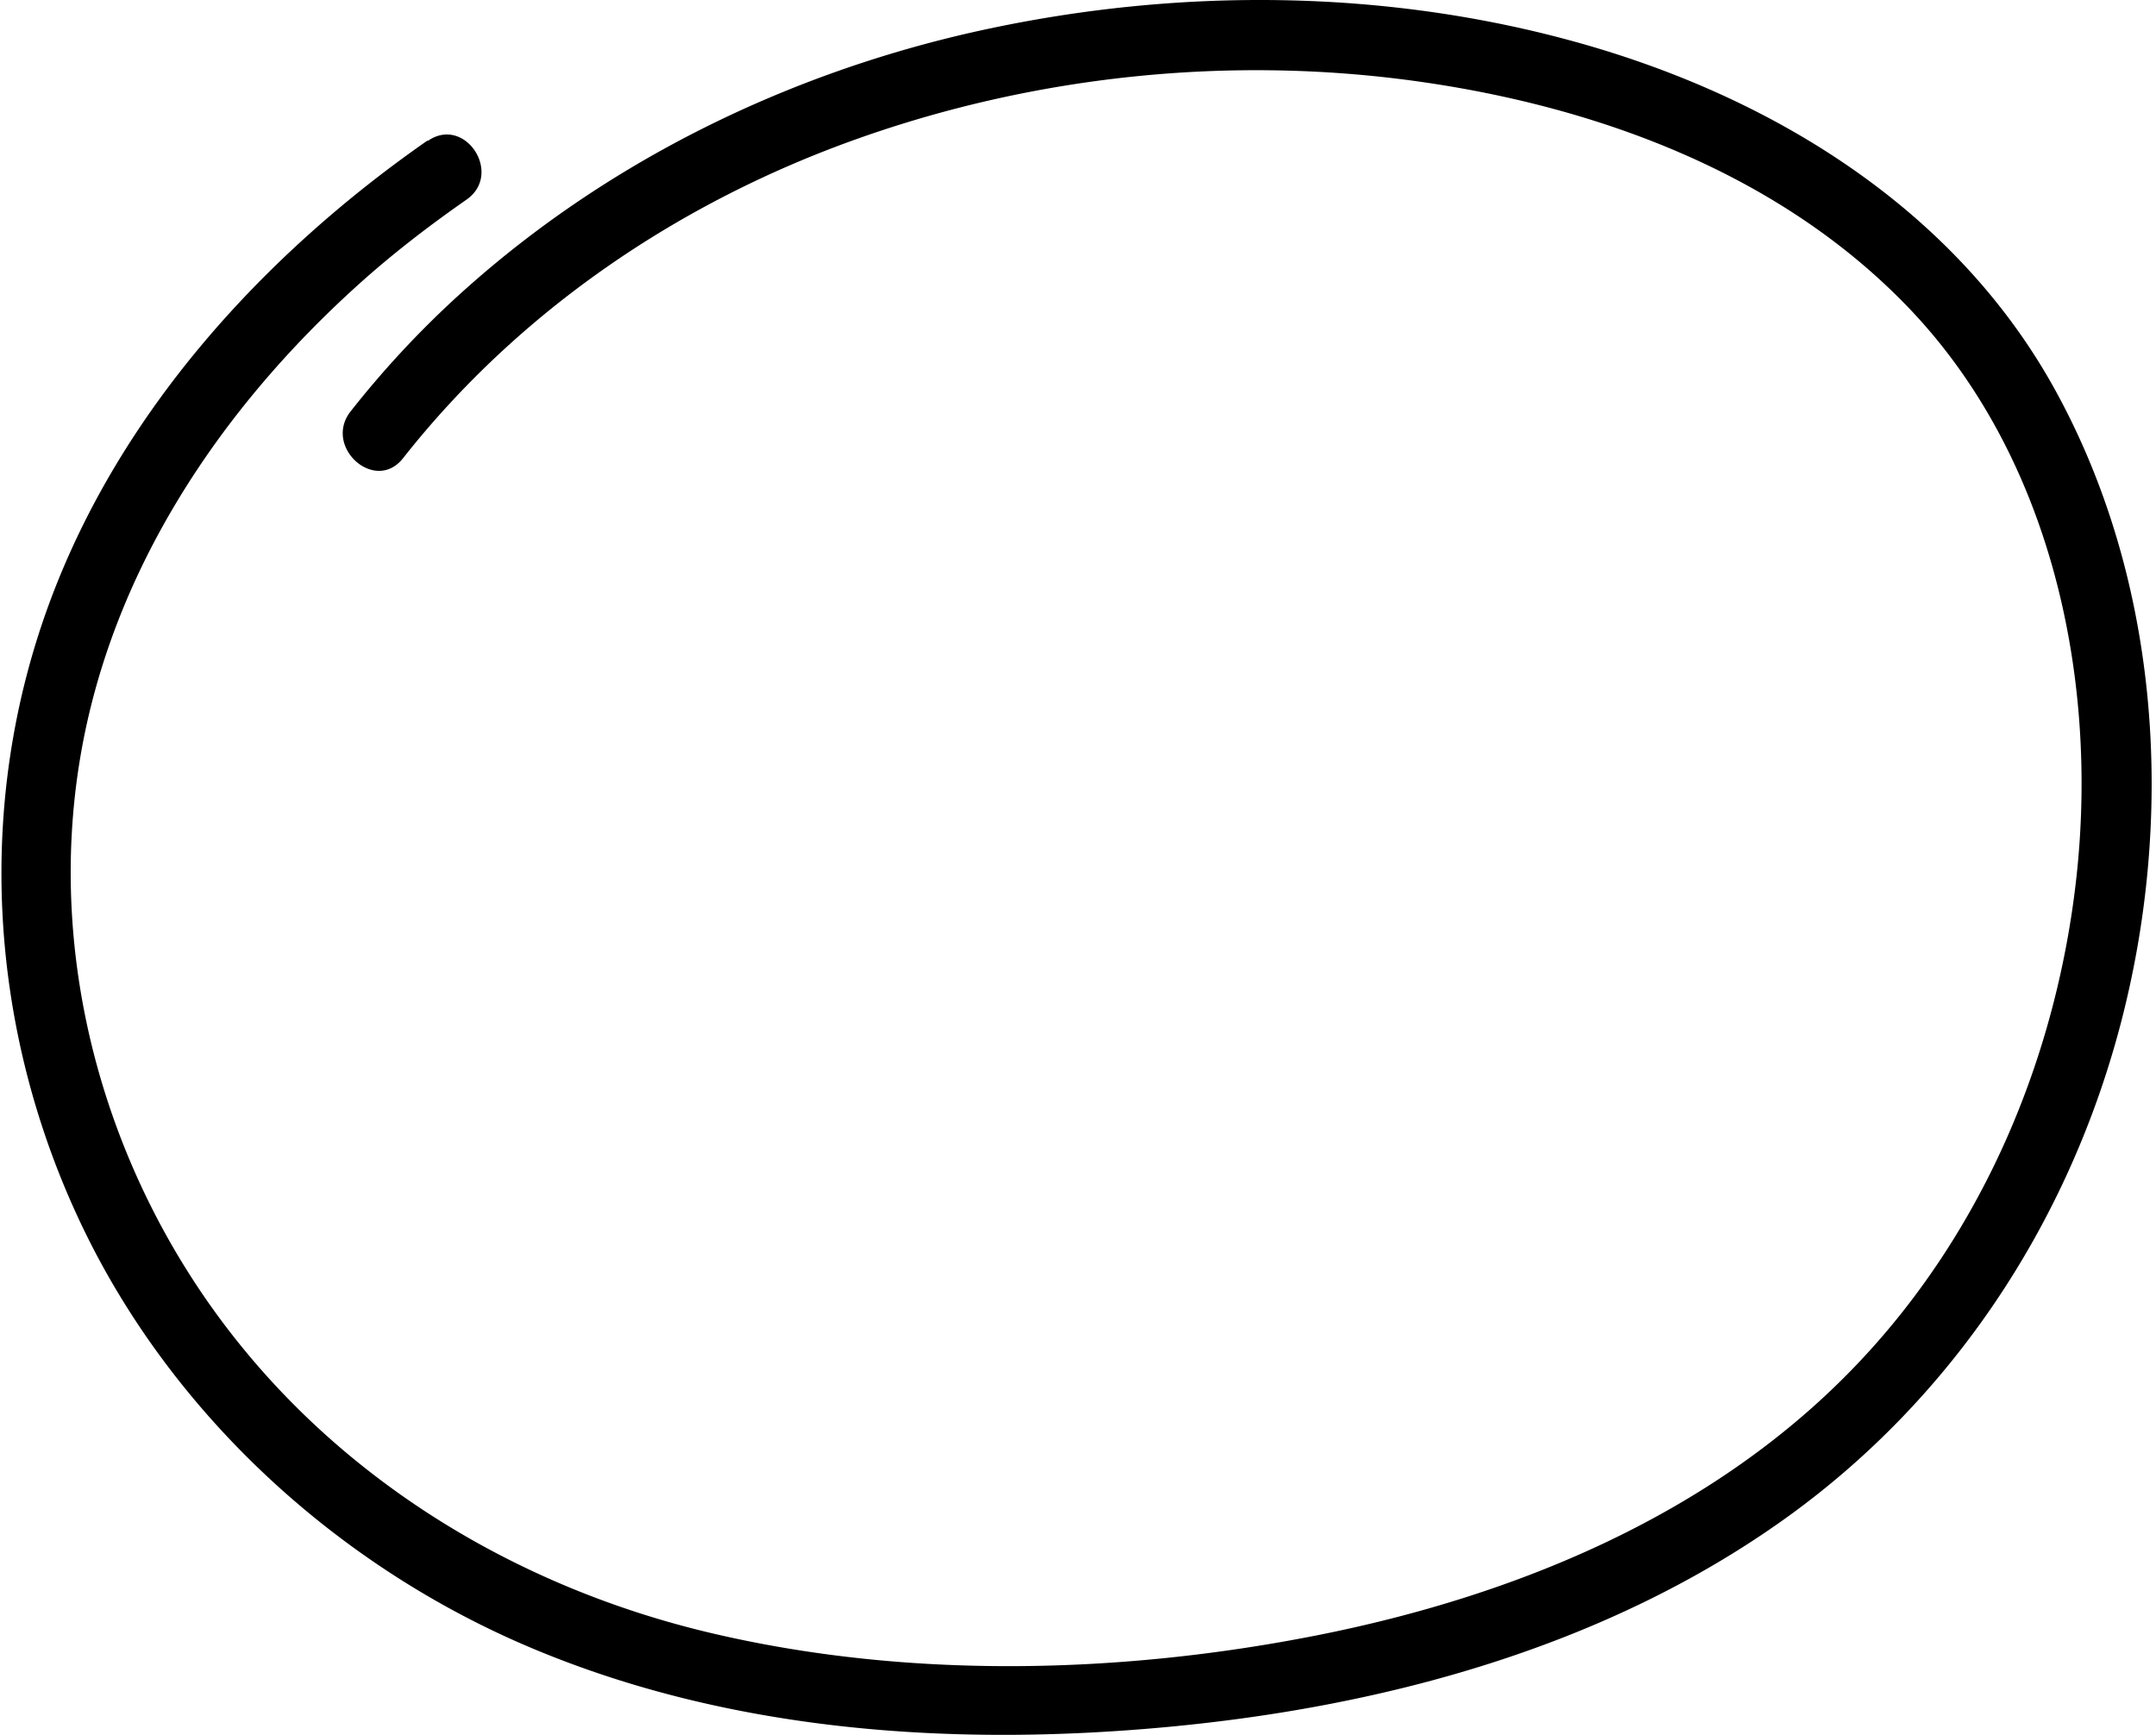 <svg xmlns="http://www.w3.org/2000/svg" width="338" height="272" preserveAspectRatio="none" fill="currentColor" viewBox="0 0 338 272">
    <path d="M66.998 22.05C41.36 39.91 19.024 64.385 7.945 93.998c-12.049 32.17-9.736 67.935 5.176 98.761 14.318 29.568 40.33 53.139 70.507 65.752 31.278 13.097 66.102 15.369 99.56 12.237 34.009-3.197 68.635-12.59 96.697-32.677 26.079-18.676 44.185-46.062 52.423-76.976 8.722-32.766 6.453-69.589-9.934-99.62-15.485-28.4-43.987-46.018-74.428-54.64-30.529-8.643-63.348-8.82-94.251-2.05-30.838 6.769-60.067 21.234-83.217 42.82a150.05 150.05 0 00-15.506 16.89c-4.362 5.535 3.832 12.921 8.216 7.343 18.348-23.285 43.458-40.219 71.277-50.097 27.952-9.922 58.459-13.098 87.842-8.974 28.106 3.947 56.454 14.376 76.564 35.125 22.49 23.196 30.067 57.836 26.697 89.257-3.084 28.643-14.802 56.359-34.868 77.196-22.291 23.175-53.062 35.853-84.12 42.027-30.925 6.13-64.317 6.924-95.088-.331-29.978-7.056-57.49-23.483-76.212-48.222-18.987-25.071-27.908-57.528-22.754-88.729 4.846-29.37 21.895-54.881 43.723-74.528 5.309-4.784 10.991-9.15 16.872-13.251 5.816-4.036-.22-13.274-6.057-9.217" />
</svg>